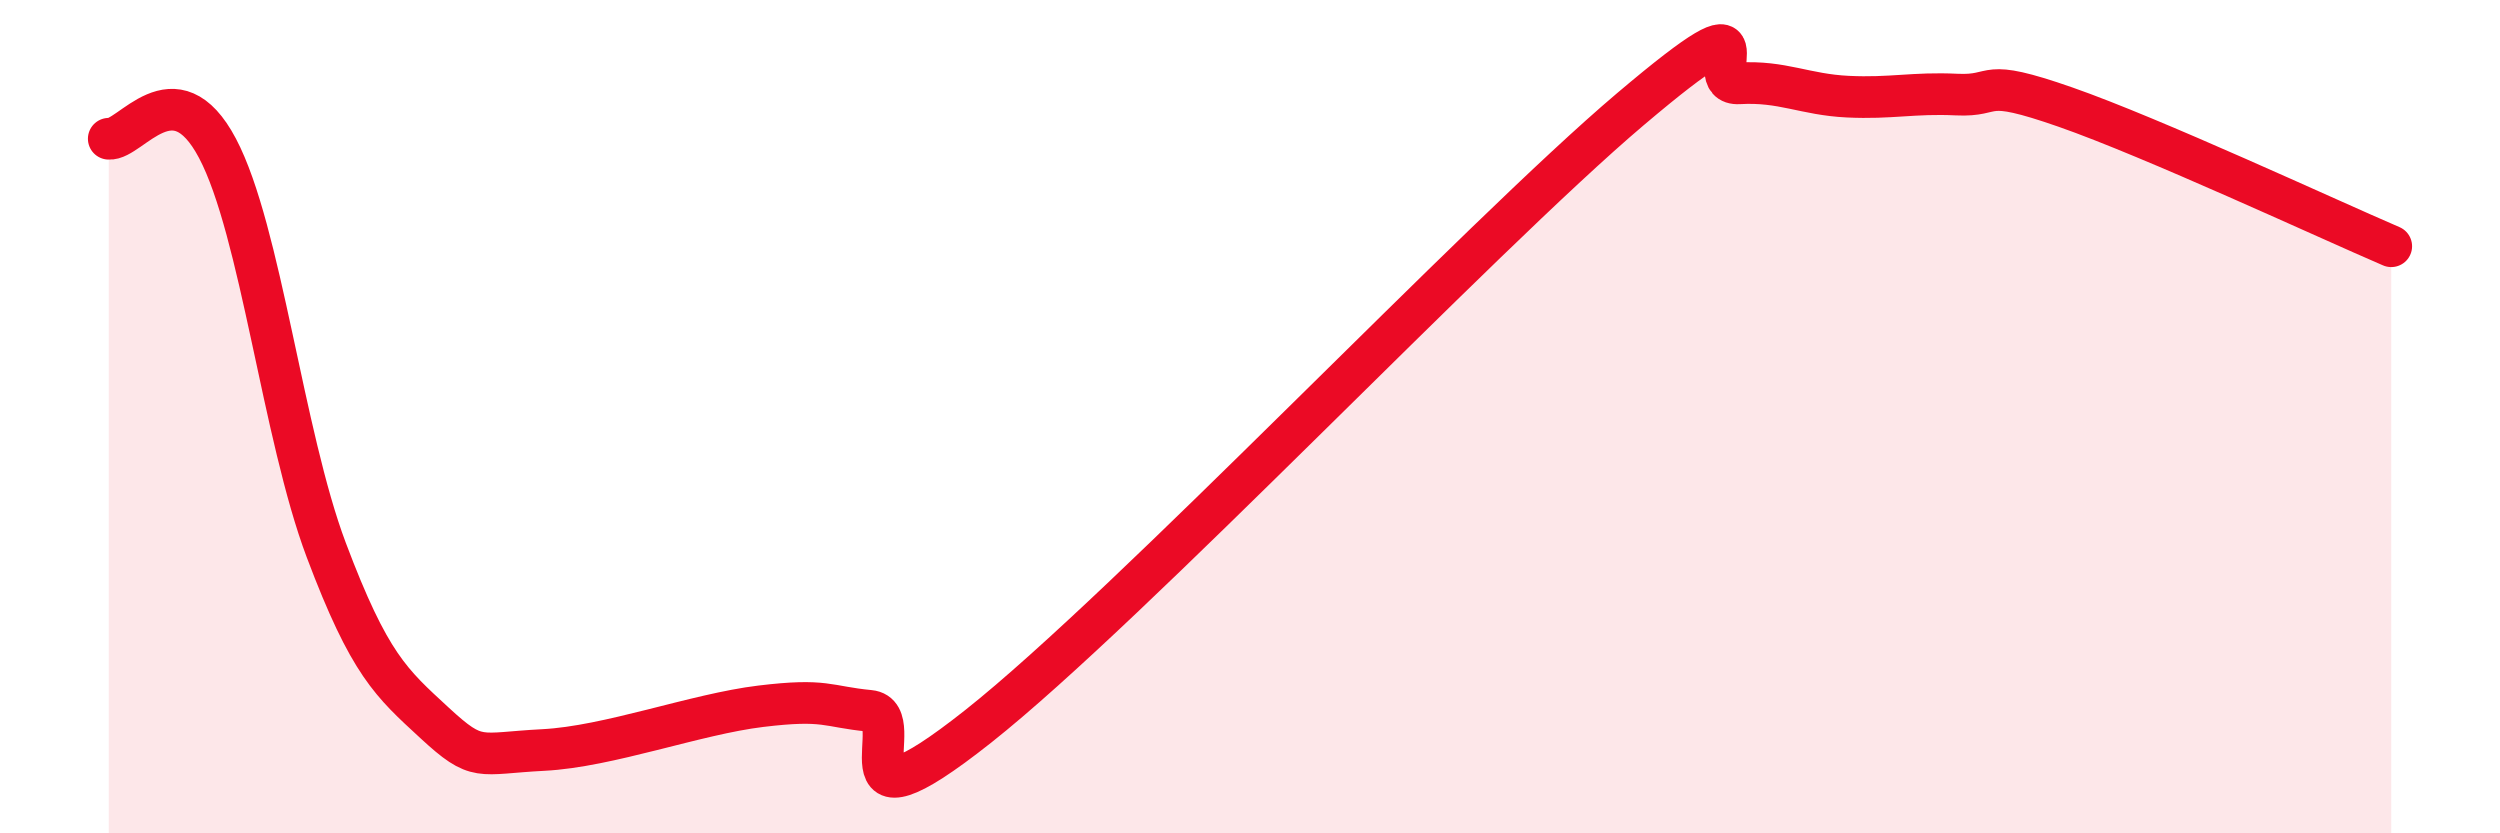 
    <svg width="60" height="20" viewBox="0 0 60 20" xmlns="http://www.w3.org/2000/svg">
      <path
        d="M 2.61,3.33 C 3.13,3.38 4.18,1.59 5.22,3.56 C 6.26,5.53 6.79,10.44 7.83,13.2 C 8.87,15.96 9.39,16.39 10.43,17.35 C 11.47,18.31 11.47,18.08 13.04,18 C 14.61,17.92 16.69,17.14 18.26,16.95 C 19.83,16.76 19.83,16.96 20.87,17.06 C 21.91,17.16 19.83,20.32 23.48,17.43 C 27.13,14.54 35.48,5.71 39.13,2.62 C 42.78,-0.47 40.7,2.06 41.74,2 C 42.78,1.94 43.31,2.27 44.35,2.32 C 45.39,2.37 45.92,2.22 46.96,2.27 C 48,2.32 47.48,1.84 49.57,2.57 C 51.66,3.3 55.83,5.24 57.39,5.91L57.39 20L2.61 20Z"
        fill="#EB0A25"
        opacity="0.1"
        stroke-linecap="round"
        stroke-linejoin="round"
      />
      <path
        d="M 2.61,3.33 C 3.13,3.38 4.18,1.59 5.22,3.56 C 6.26,5.53 6.79,10.44 7.83,13.2 C 8.87,15.96 9.39,16.39 10.43,17.35 C 11.47,18.31 11.47,18.08 13.04,18 C 14.61,17.92 16.69,17.14 18.26,16.95 C 19.83,16.76 19.83,16.96 20.87,17.06 C 21.91,17.16 19.83,20.32 23.48,17.43 C 27.13,14.54 35.48,5.71 39.13,2.62 C 42.78,-0.47 40.7,2.06 41.74,2 C 42.78,1.94 43.31,2.27 44.35,2.32 C 45.39,2.37 45.92,2.22 46.96,2.27 C 48,2.32 47.48,1.84 49.57,2.57 C 51.66,3.3 55.83,5.24 57.39,5.91"
        stroke="#EB0A25"
        stroke-width="1"
        fill="none"
        stroke-linecap="round"
        stroke-linejoin="round"
      />
    </svg>
  